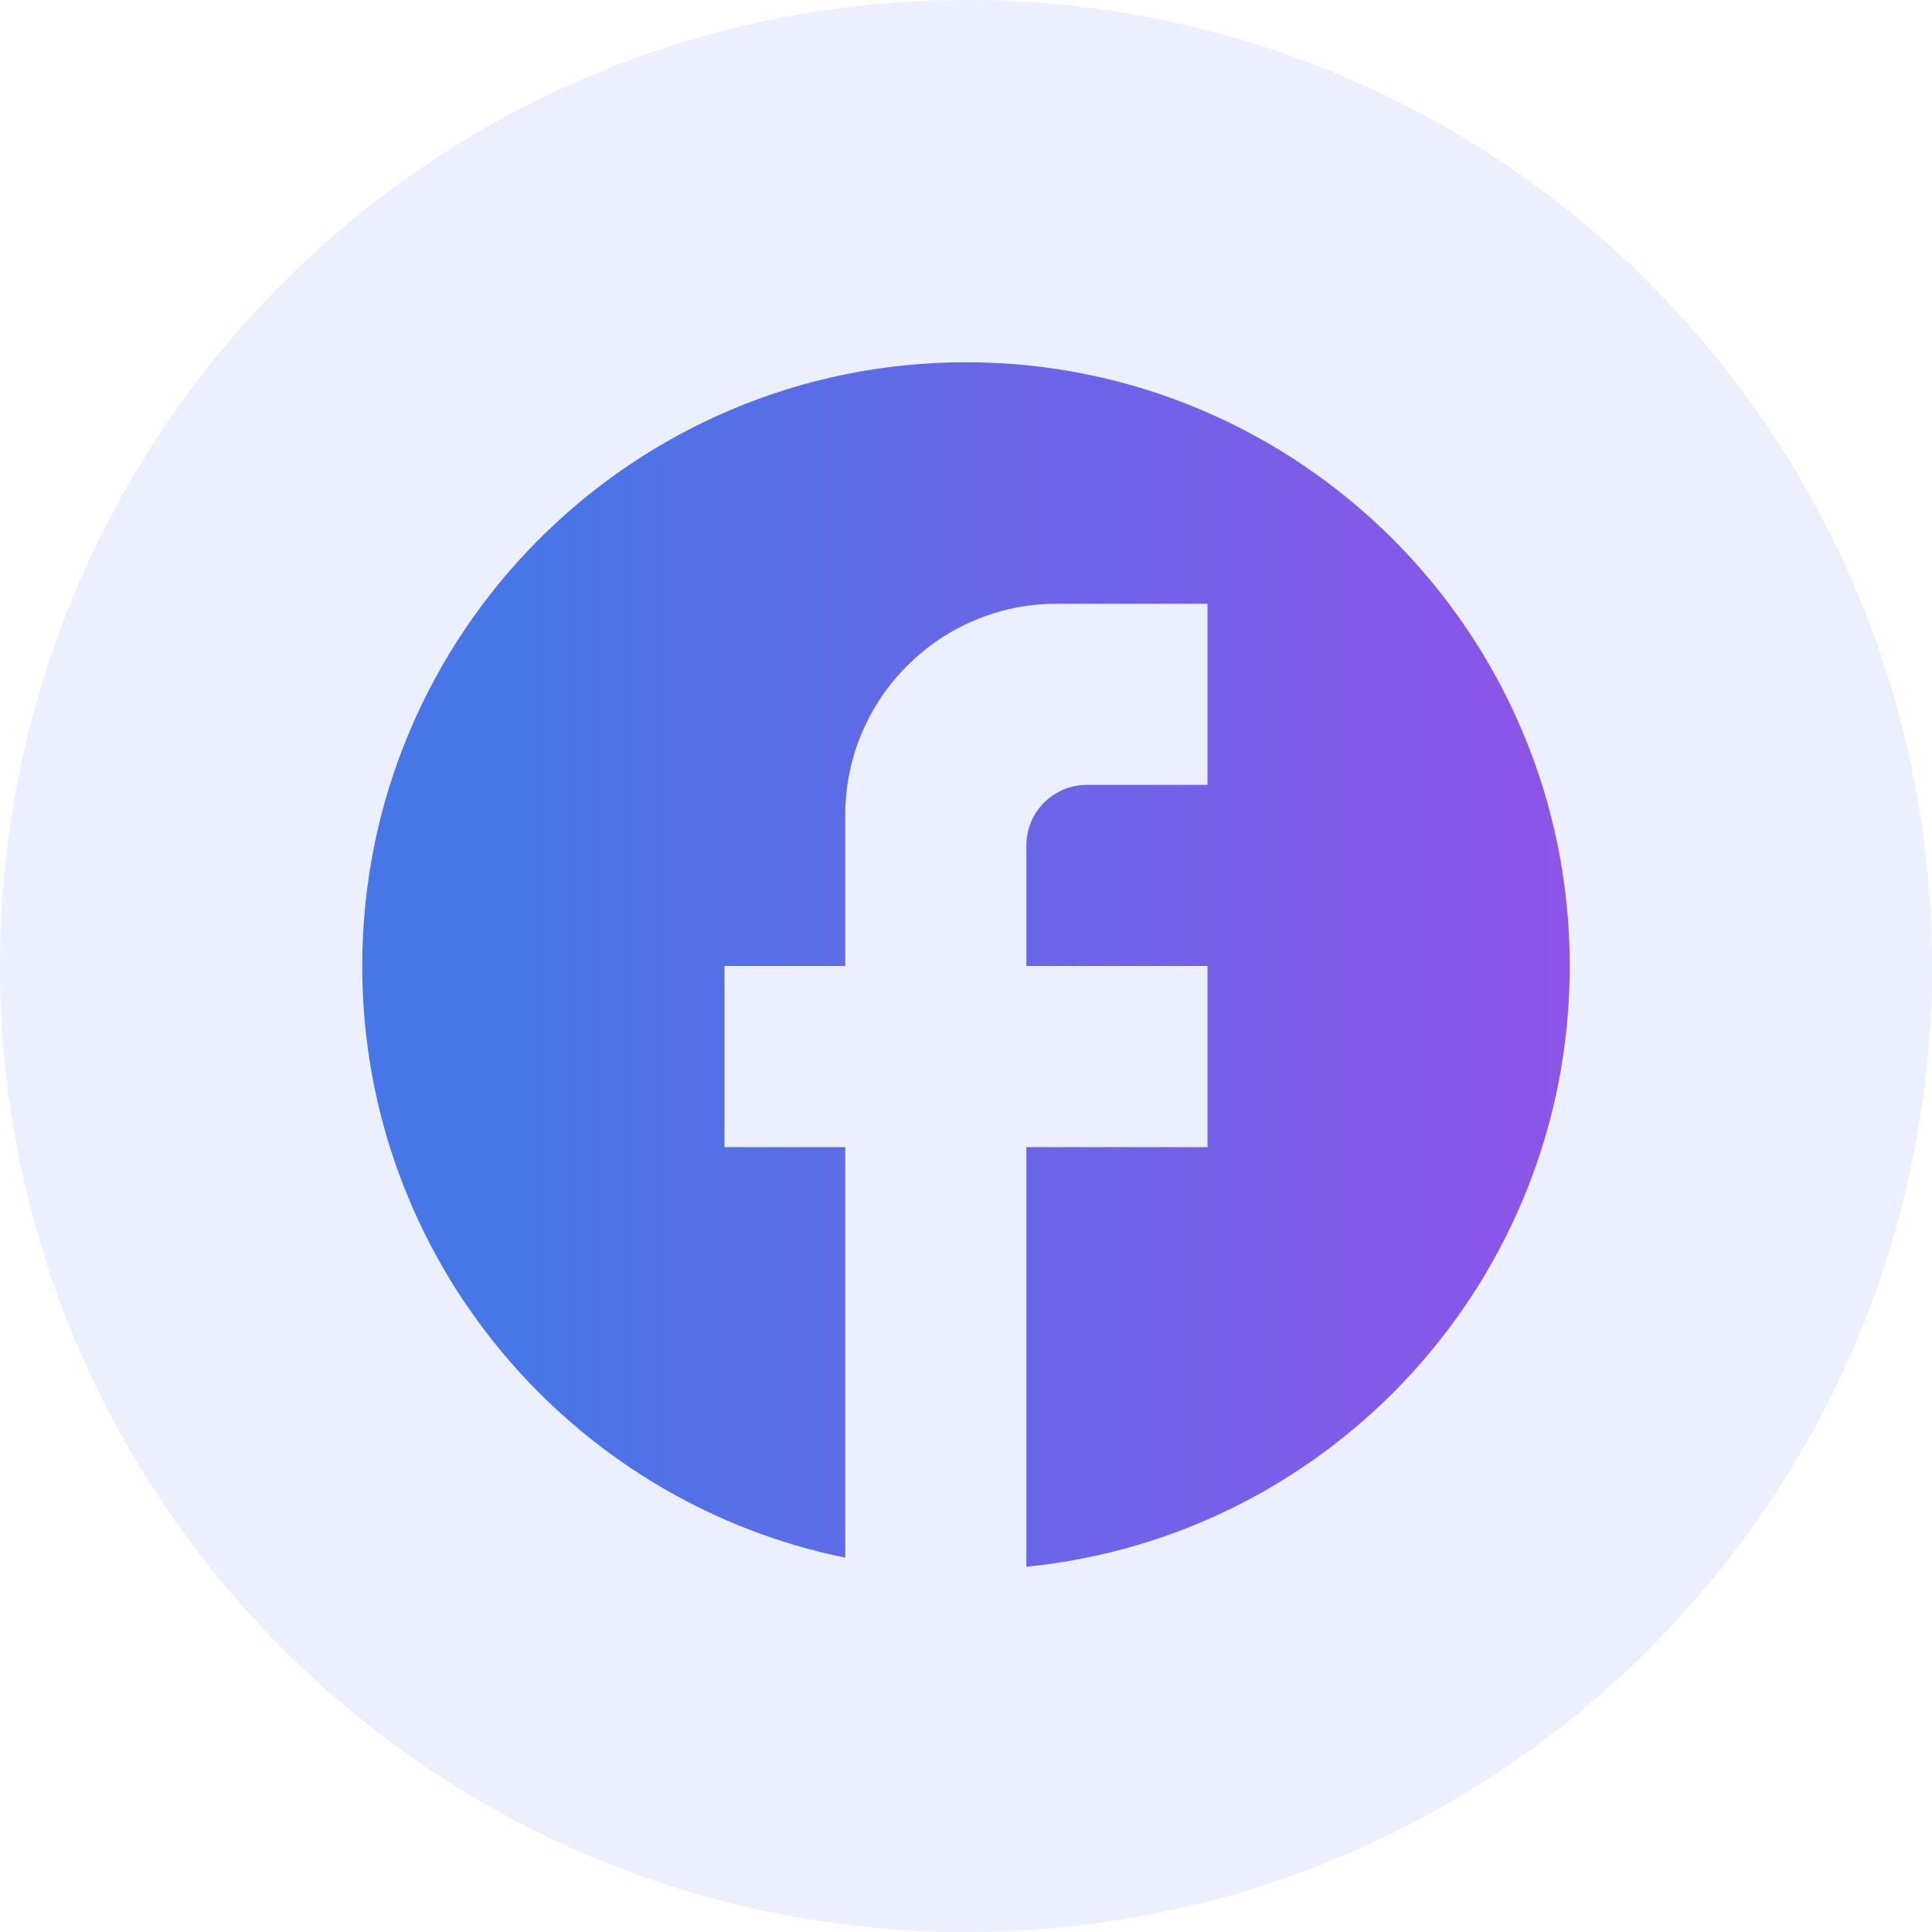 <svg width="32" height="32" viewBox="0 0 32 32" fill="none" xmlns="http://www.w3.org/2000/svg">
<path opacity="0.1" fill-rule="evenodd" clip-rule="evenodd" d="M0 16C0 7.163 7.163 0 16 0C24.837 0 32 7.163 32 16C32 24.837 24.837 32 16 32C7.163 32 0 24.837 0 16Z" fill="#4460EF"/>
<g clip-path="url(#clip0_1_66)">
<path d="M26 16C26 10.48 21.52 6 16 6C10.48 6 6 10.48 6 16C6 20.84 9.44 24.87 14 25.8V19H12V16H14V13.5C14 11.57 15.57 10 17.5 10H20V13H18C17.45 13 17 13.45 17 14V16H20V19H17V25.95C22.05 25.45 26 21.19 26 16Z" fill="url(#paint0_linear_1_66)"/>
</g>
<defs>
<linearGradient id="paint0_linear_1_66" x1="8.618" y1="15.975" x2="26" y2="15.975" gradientUnits="userSpaceOnUse">
<stop stop-color="#4776E6"/>
<stop offset="1" stop-color="#8E54E9"/>
</linearGradient>
<clipPath id="clip0_1_66">
<rect width="24" height="24" fill="white" transform="translate(4 4)"/>
</clipPath>
</defs>
</svg>
